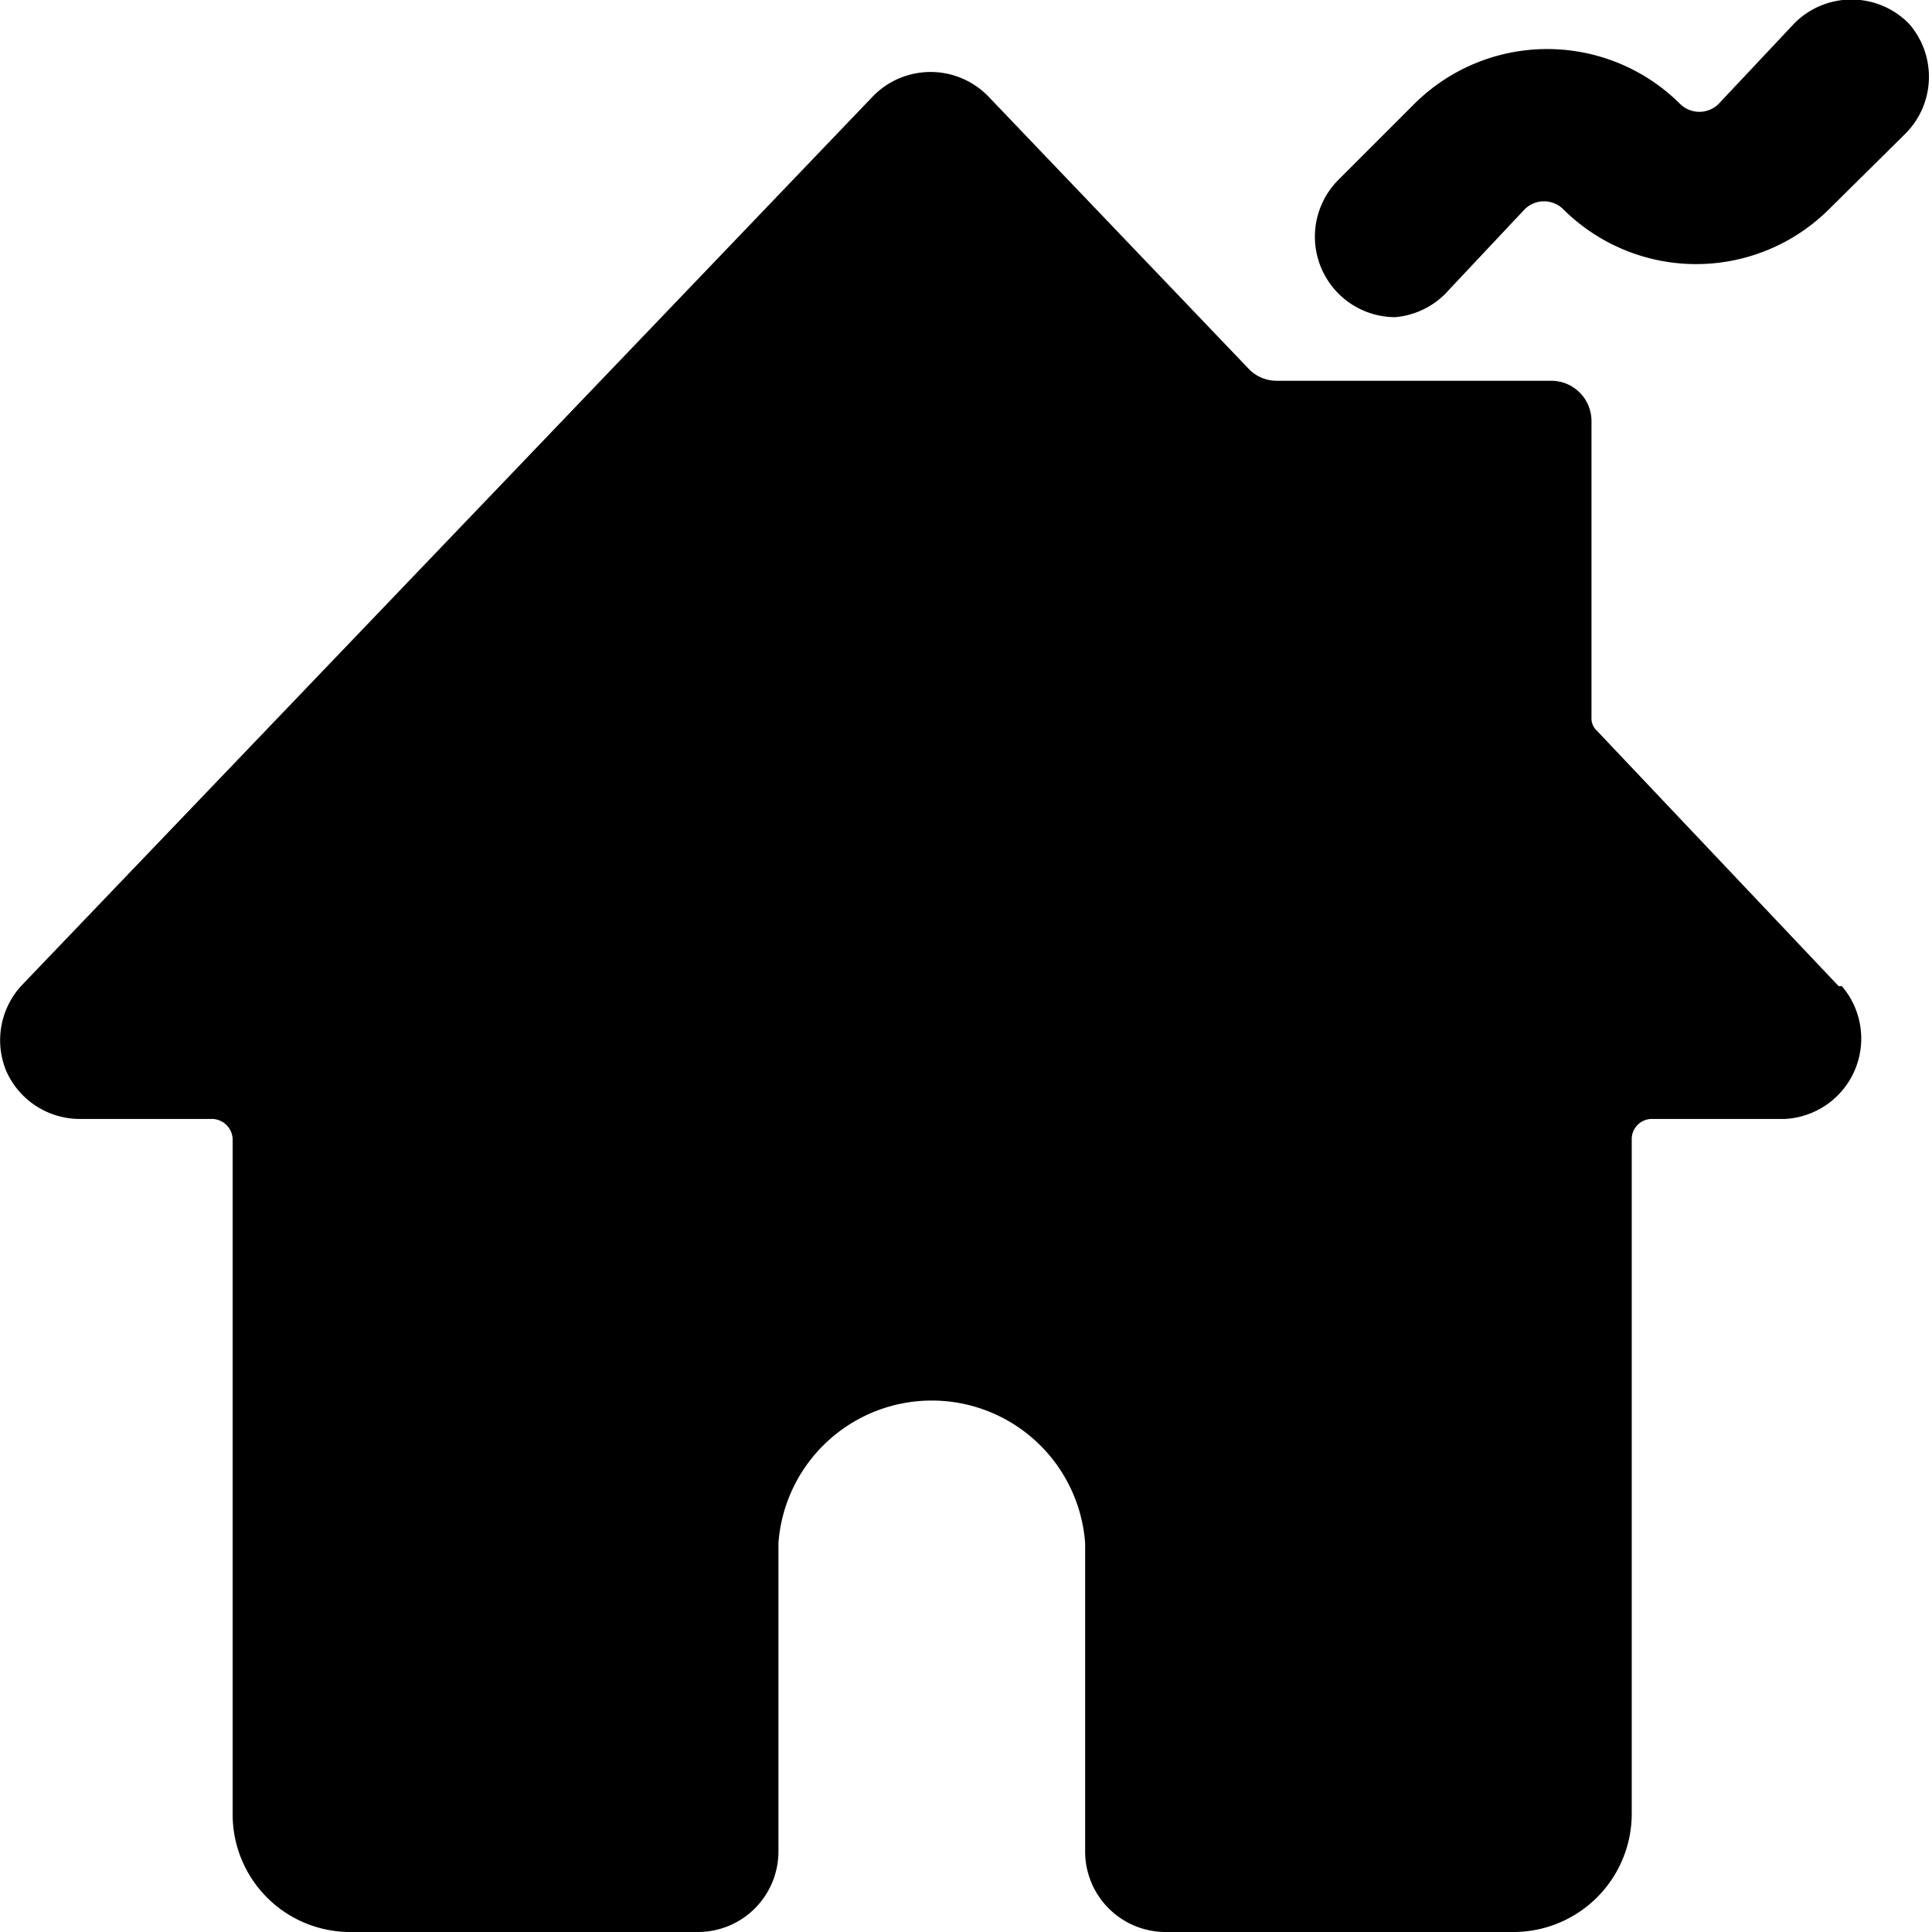 <svg xmlns="http://www.w3.org/2000/svg" viewBox="0 0 24 24"><g><path d="m22.84 12.25 -3 -3.17a0.21 0.21 0 0 1 -0.07 -0.17V5.23a0.5 0.5 0 0 0 -0.5 -0.5h-3.4a0.48 0.48 0 0 1 -0.36 -0.15l-3.24 -3.39a1 1 0 0 0 -1.42 0L0.27 12.24a1 1 0 0 0 -0.19 1.07 1 1 0 0 0 0.9 0.59h1.66a0.26 0.26 0 0 1 0.25 0.25v8.39A1.46 1.46 0 0 0 4.35 24h4.32a1 1 0 0 0 1 -1v-3.83a1.91 1.91 0 0 1 3.81 0V23a1 1 0 0 0 1 1h4.33a1.47 1.47 0 0 0 1.46 -1.46v-8.39a0.25 0.25 0 0 1 0.25 -0.25h1.65a1 1 0 0 0 0.71 -1.65Z" fill="#000000" stroke-width="1"></path><path d="M23.71 0.29a1 1 0 0 0 -1.42 0l-0.94 1a0.34 0.34 0 0 1 -0.48 0 2.34 2.34 0 0 0 -3.3 0l-0.94 0.94a1 1 0 0 0 0.7 1.71A1 1 0 0 0 18 3.6l0.94 -1a0.34 0.34 0 0 1 0.48 0 2.34 2.34 0 0 0 3.3 0l0.95 -0.94a1 1 0 0 0 0.04 -1.37Z" fill="#000000" stroke-width="1"></path></g></svg>